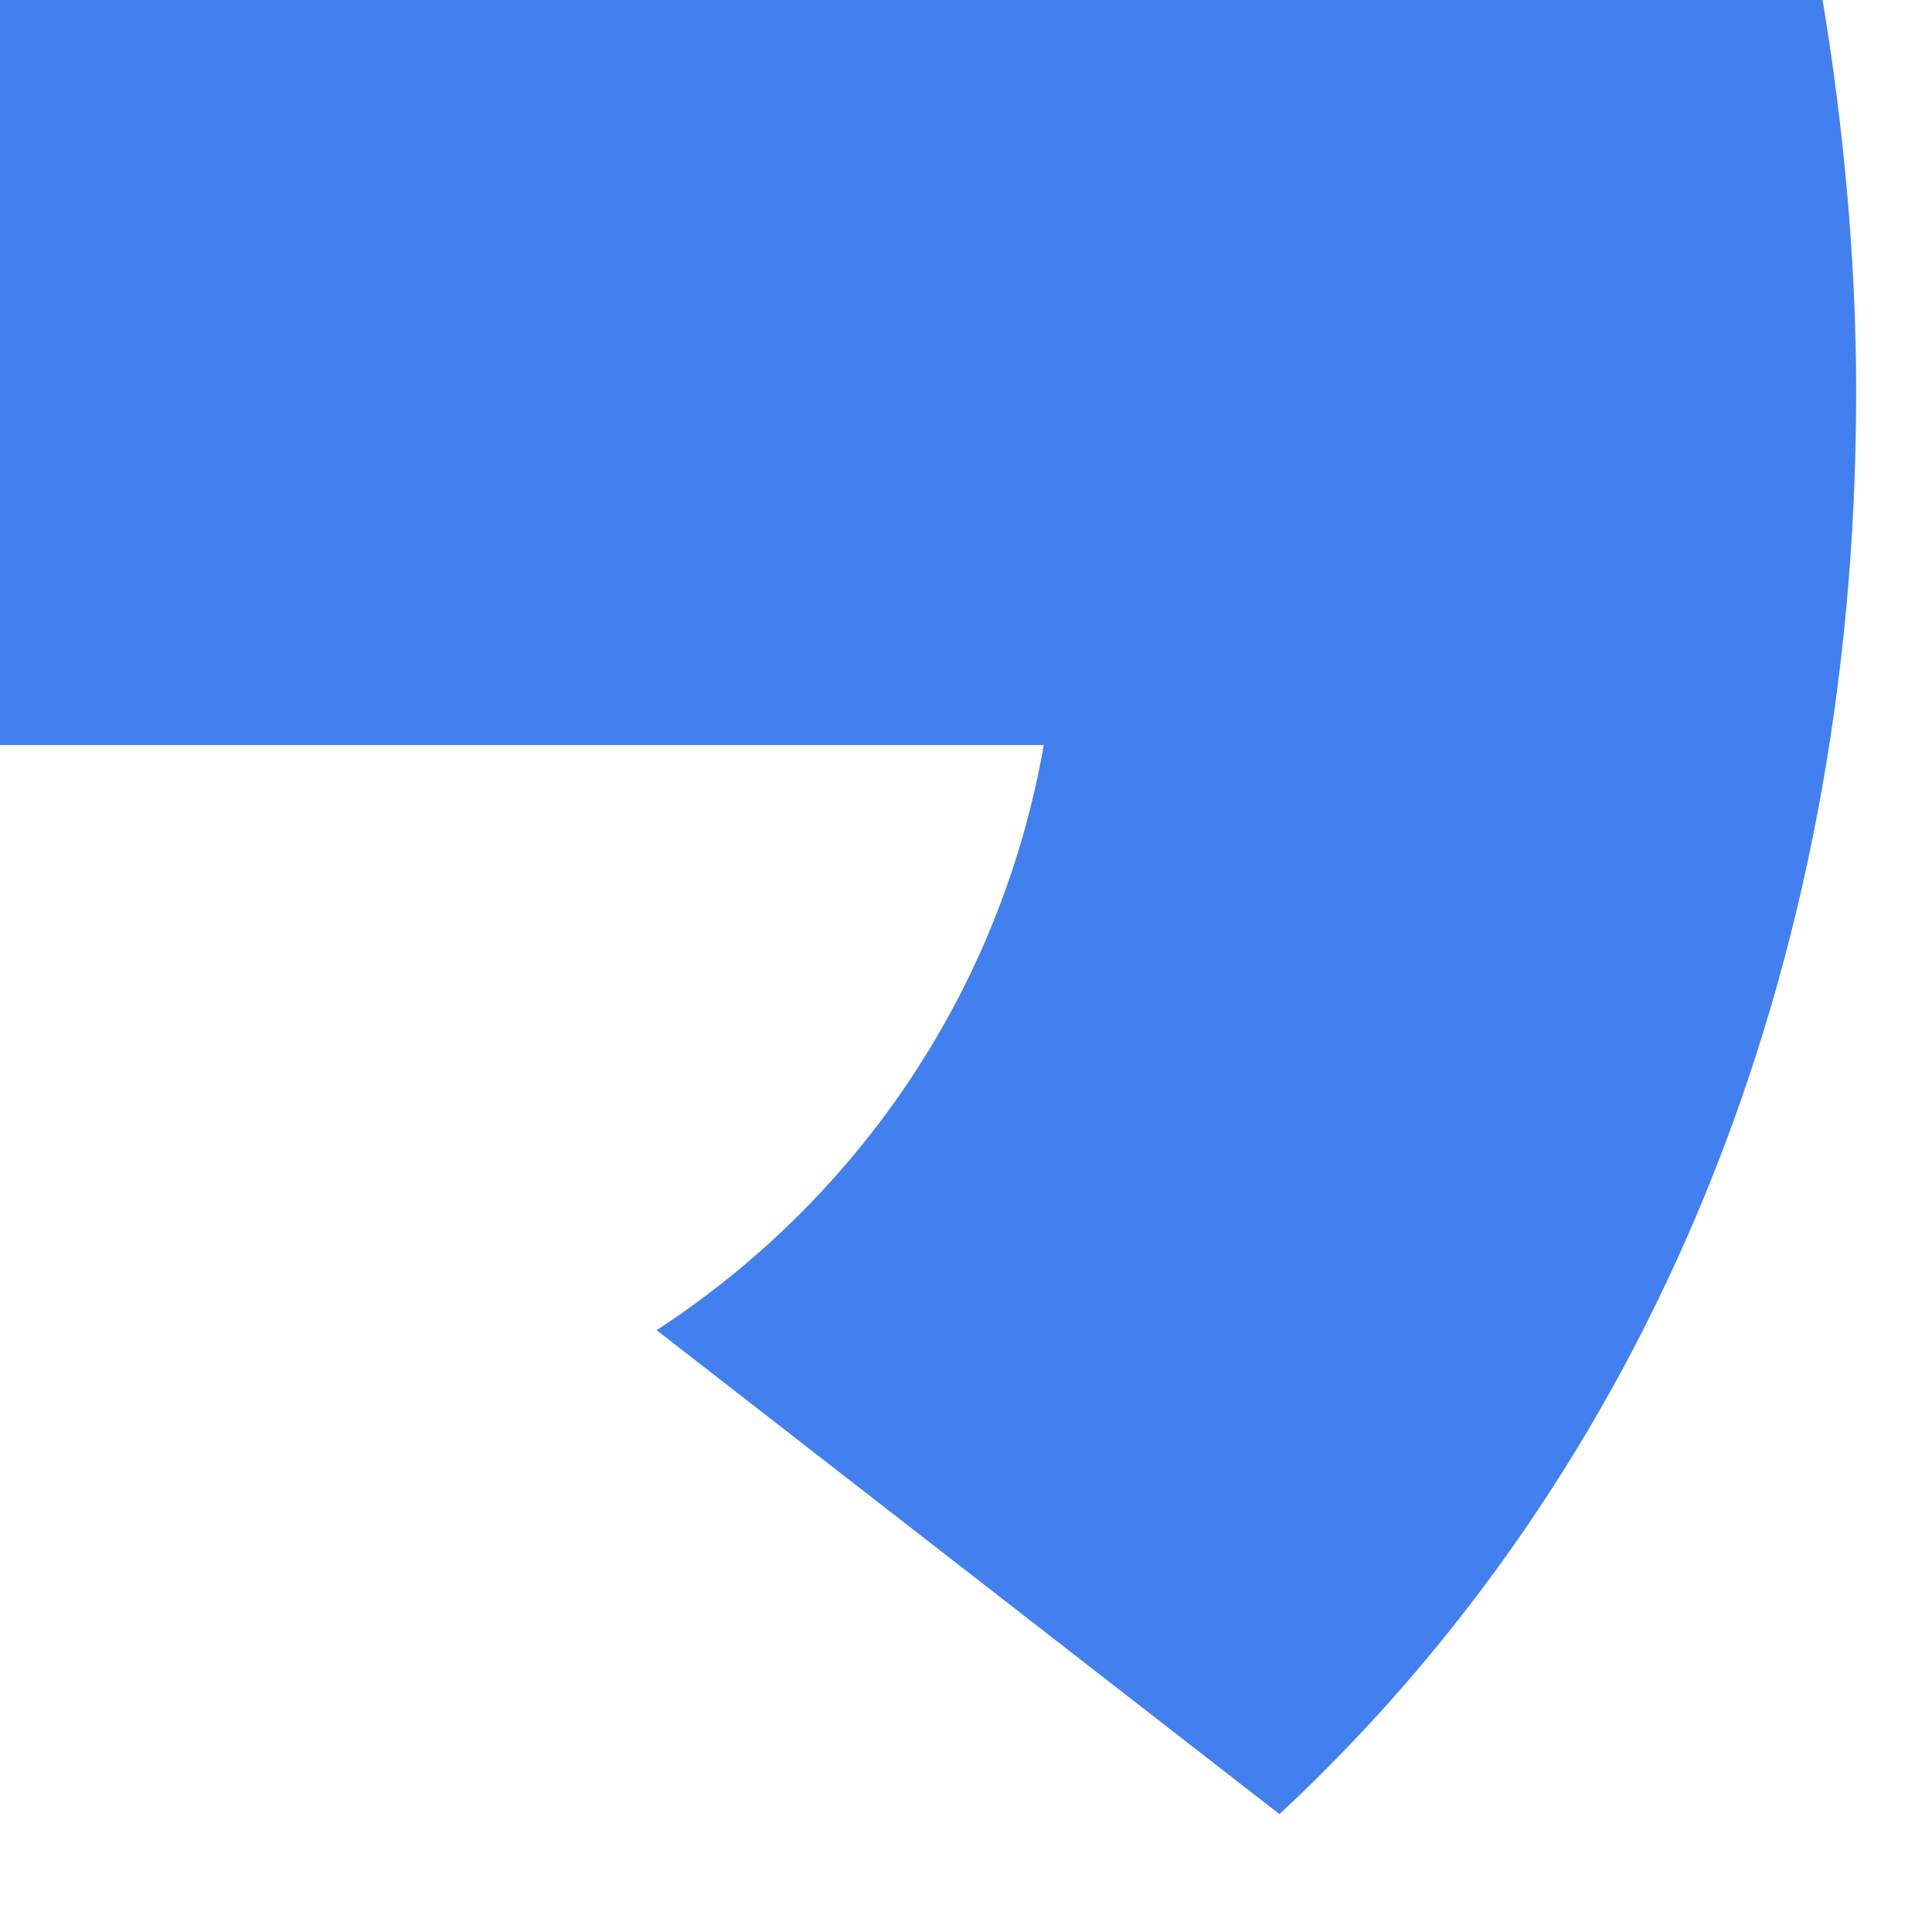 <?xml version="1.0" encoding="utf-8"?>
<svg xmlns="http://www.w3.org/2000/svg" fill="none" height="100%" overflow="visible" preserveAspectRatio="none" style="display: block;" viewBox="0 0 8 8" width="100%">
<path d="M7.686 1.621C7.686 1.081 7.634 0.523 7.547 0H0V3.085H4.322C4.148 4.078 3.573 4.95 2.719 5.508L5.298 7.512C6.815 6.1 7.686 4.044 7.686 1.621Z" fill="#4280EF" id="Shape"/>
</svg>